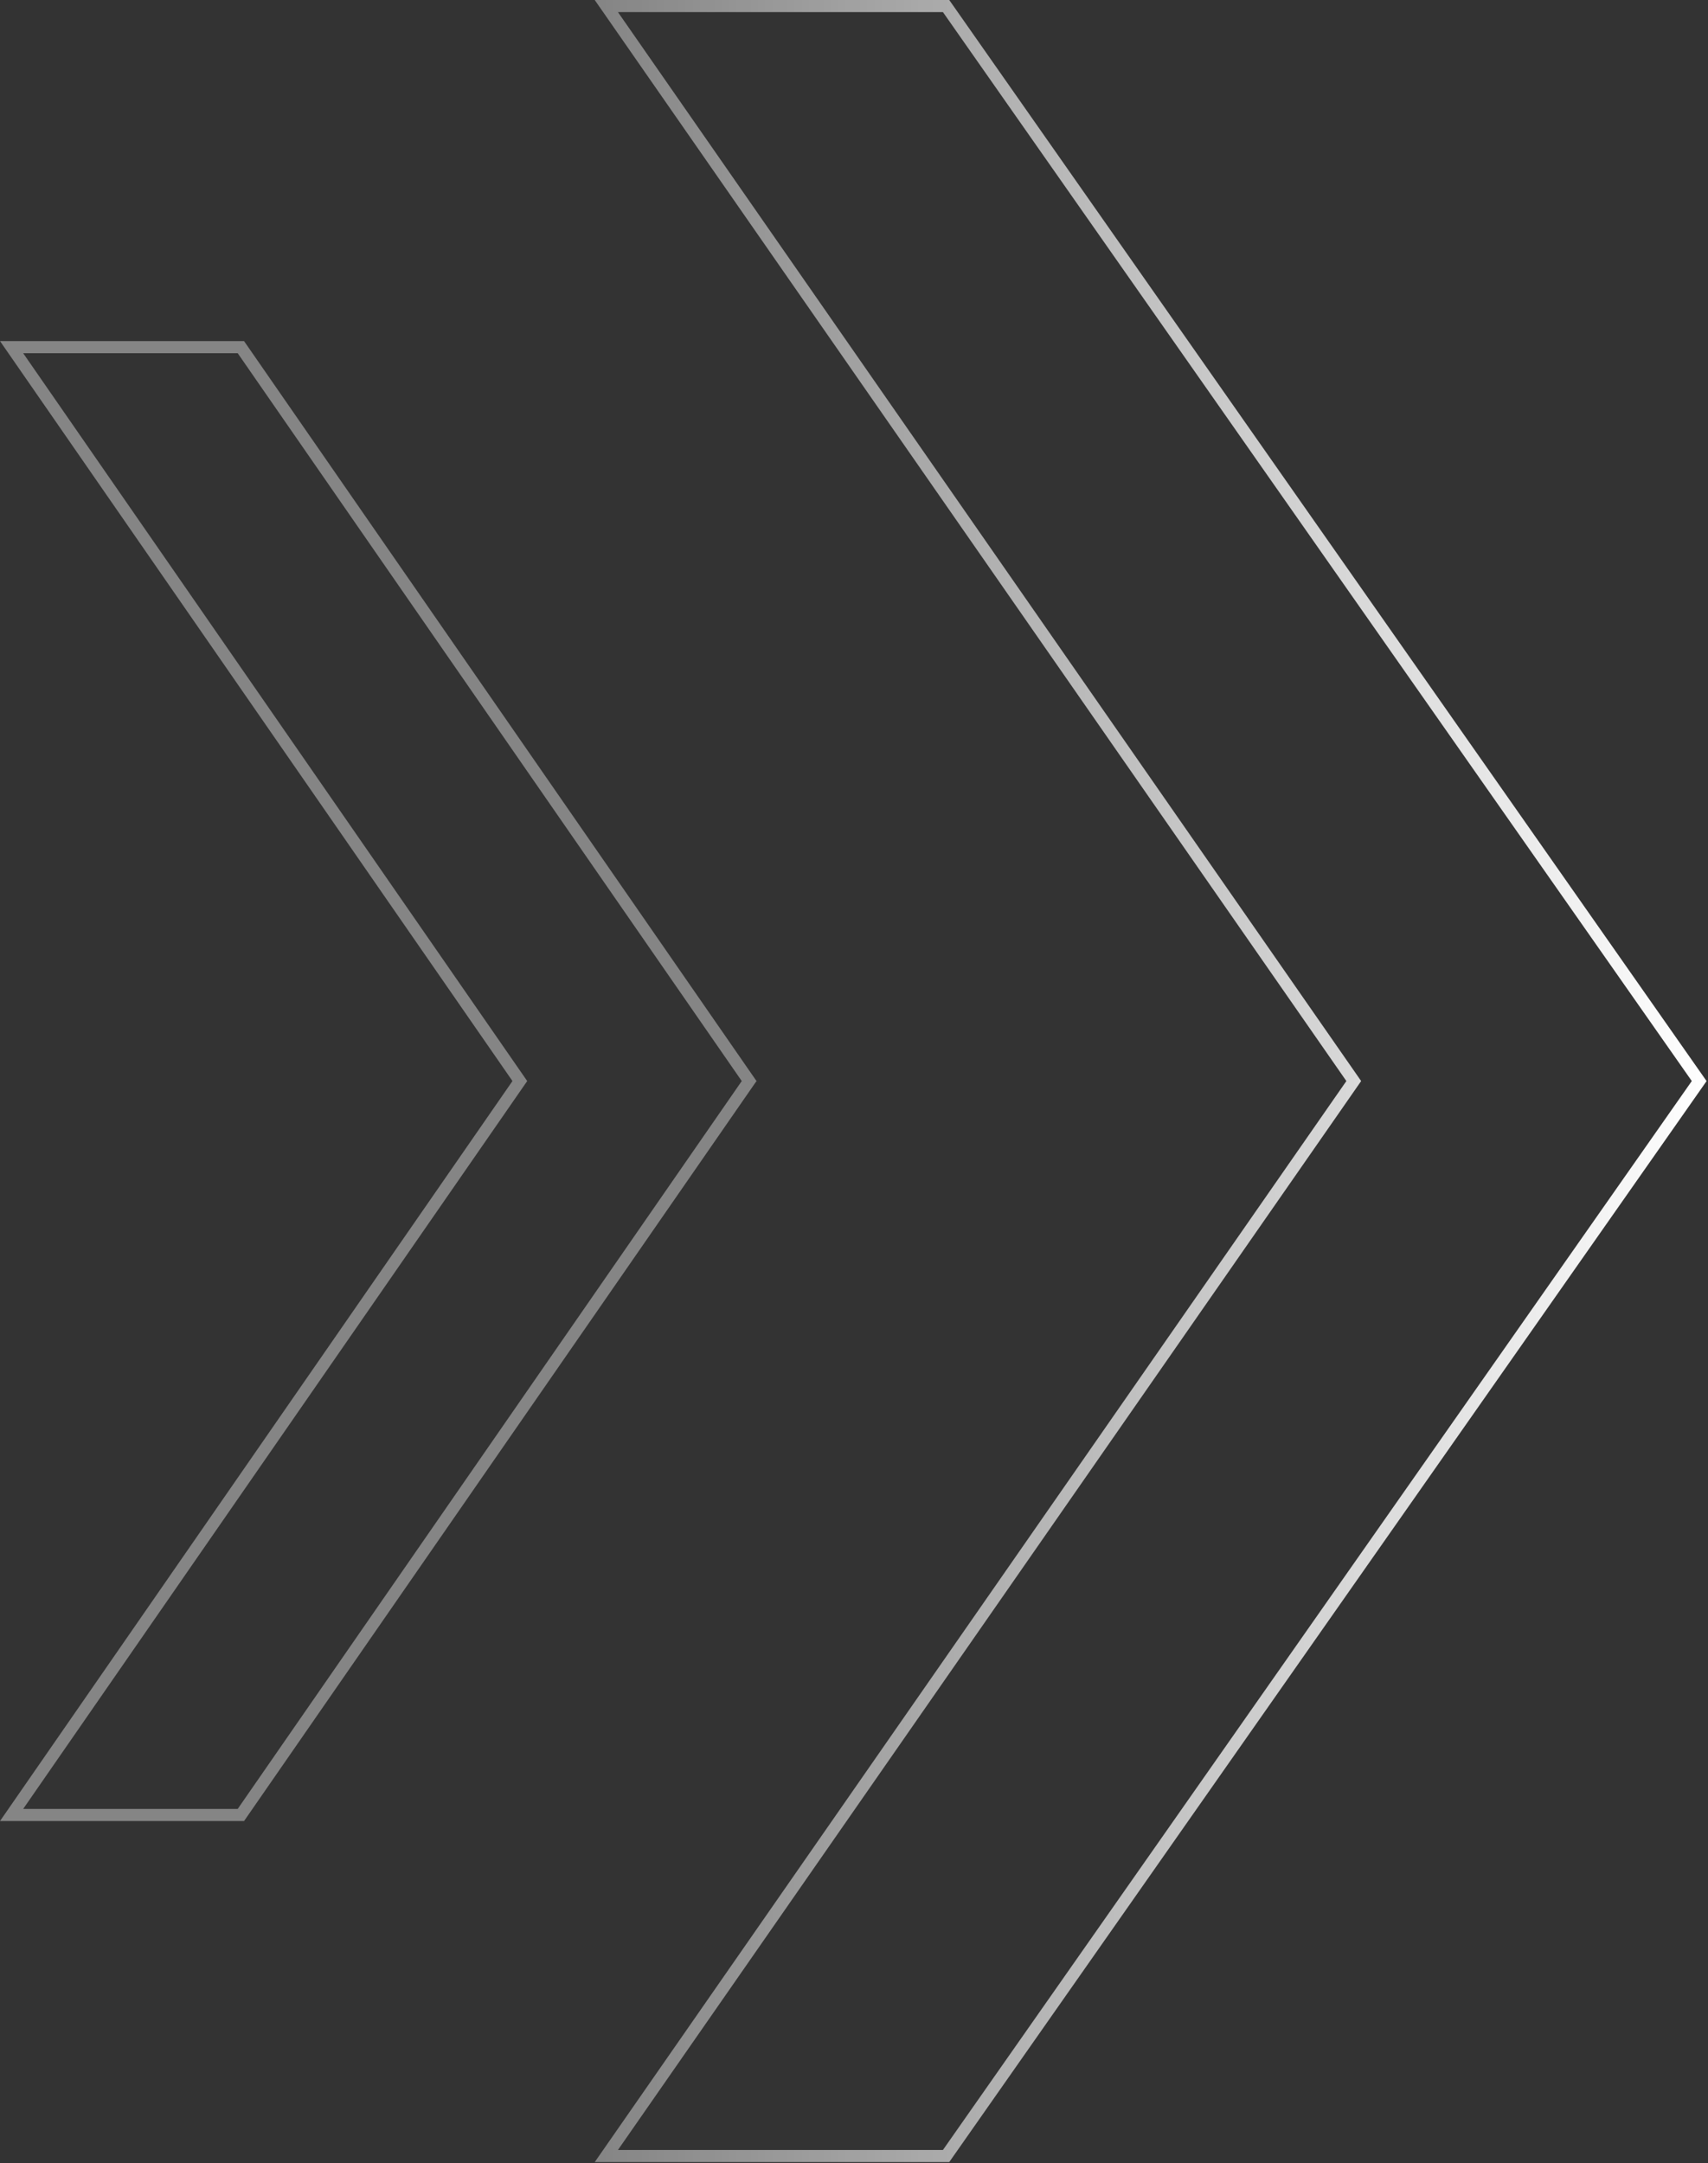 <svg xmlns="http://www.w3.org/2000/svg" width="589" height="746" viewBox="0 0 589 746" fill="none"><rect x="0" y="0" width="589" height="746" fill="#333333" stroke="none"/><g clip-path="url(#clip0_19_2)"><path d="M260.88 372.8L84.78 118.52L84.15 117.62H0L176.72 372.8L0 627.99H84.16L260.05 373.99L260.88 372.8ZM81.97 623.81H7.99L180.98 373.99L181.81 372.8L7.99 121.8H81.97L255.79 372.8L81.97 623.81Z" fill="url(#paint0_linear_19_2)"></path><path d="M327.97 0.89L327.34 0L205.09 0L464.29 372.8L205.09 745.6H327.34L587.67 374.01L588.51 372.81L327.97 0.89ZM325.17 741.41H213.1L469.39 372.8L213.1 4.18L325.17 4.18L583.41 372.8L325.17 741.41Z" fill="url(#paint1_linear_19_2)"></path></g><defs><linearGradient id="paint0_linear_19_2" x1="260.88" y1="372.805" x2="0" y2="372.805" gradientUnits="userSpaceOnUse"><stop stop-color="white"></stop><stop offset="0" stop-color="white" stop-opacity="0.4"></stop></linearGradient><linearGradient id="paint1_linear_19_2" x1="588.51" y1="372.8" x2="205.09" y2="372.8" gradientUnits="userSpaceOnUse"><stop stop-color="white"></stop><stop offset="1" stop-color="white" stop-opacity="0.4"></stop></linearGradient><clipPath id="clip0_19_2"><rect width="588.52" height="745.6" fill="white"></rect></clipPath></defs></svg>